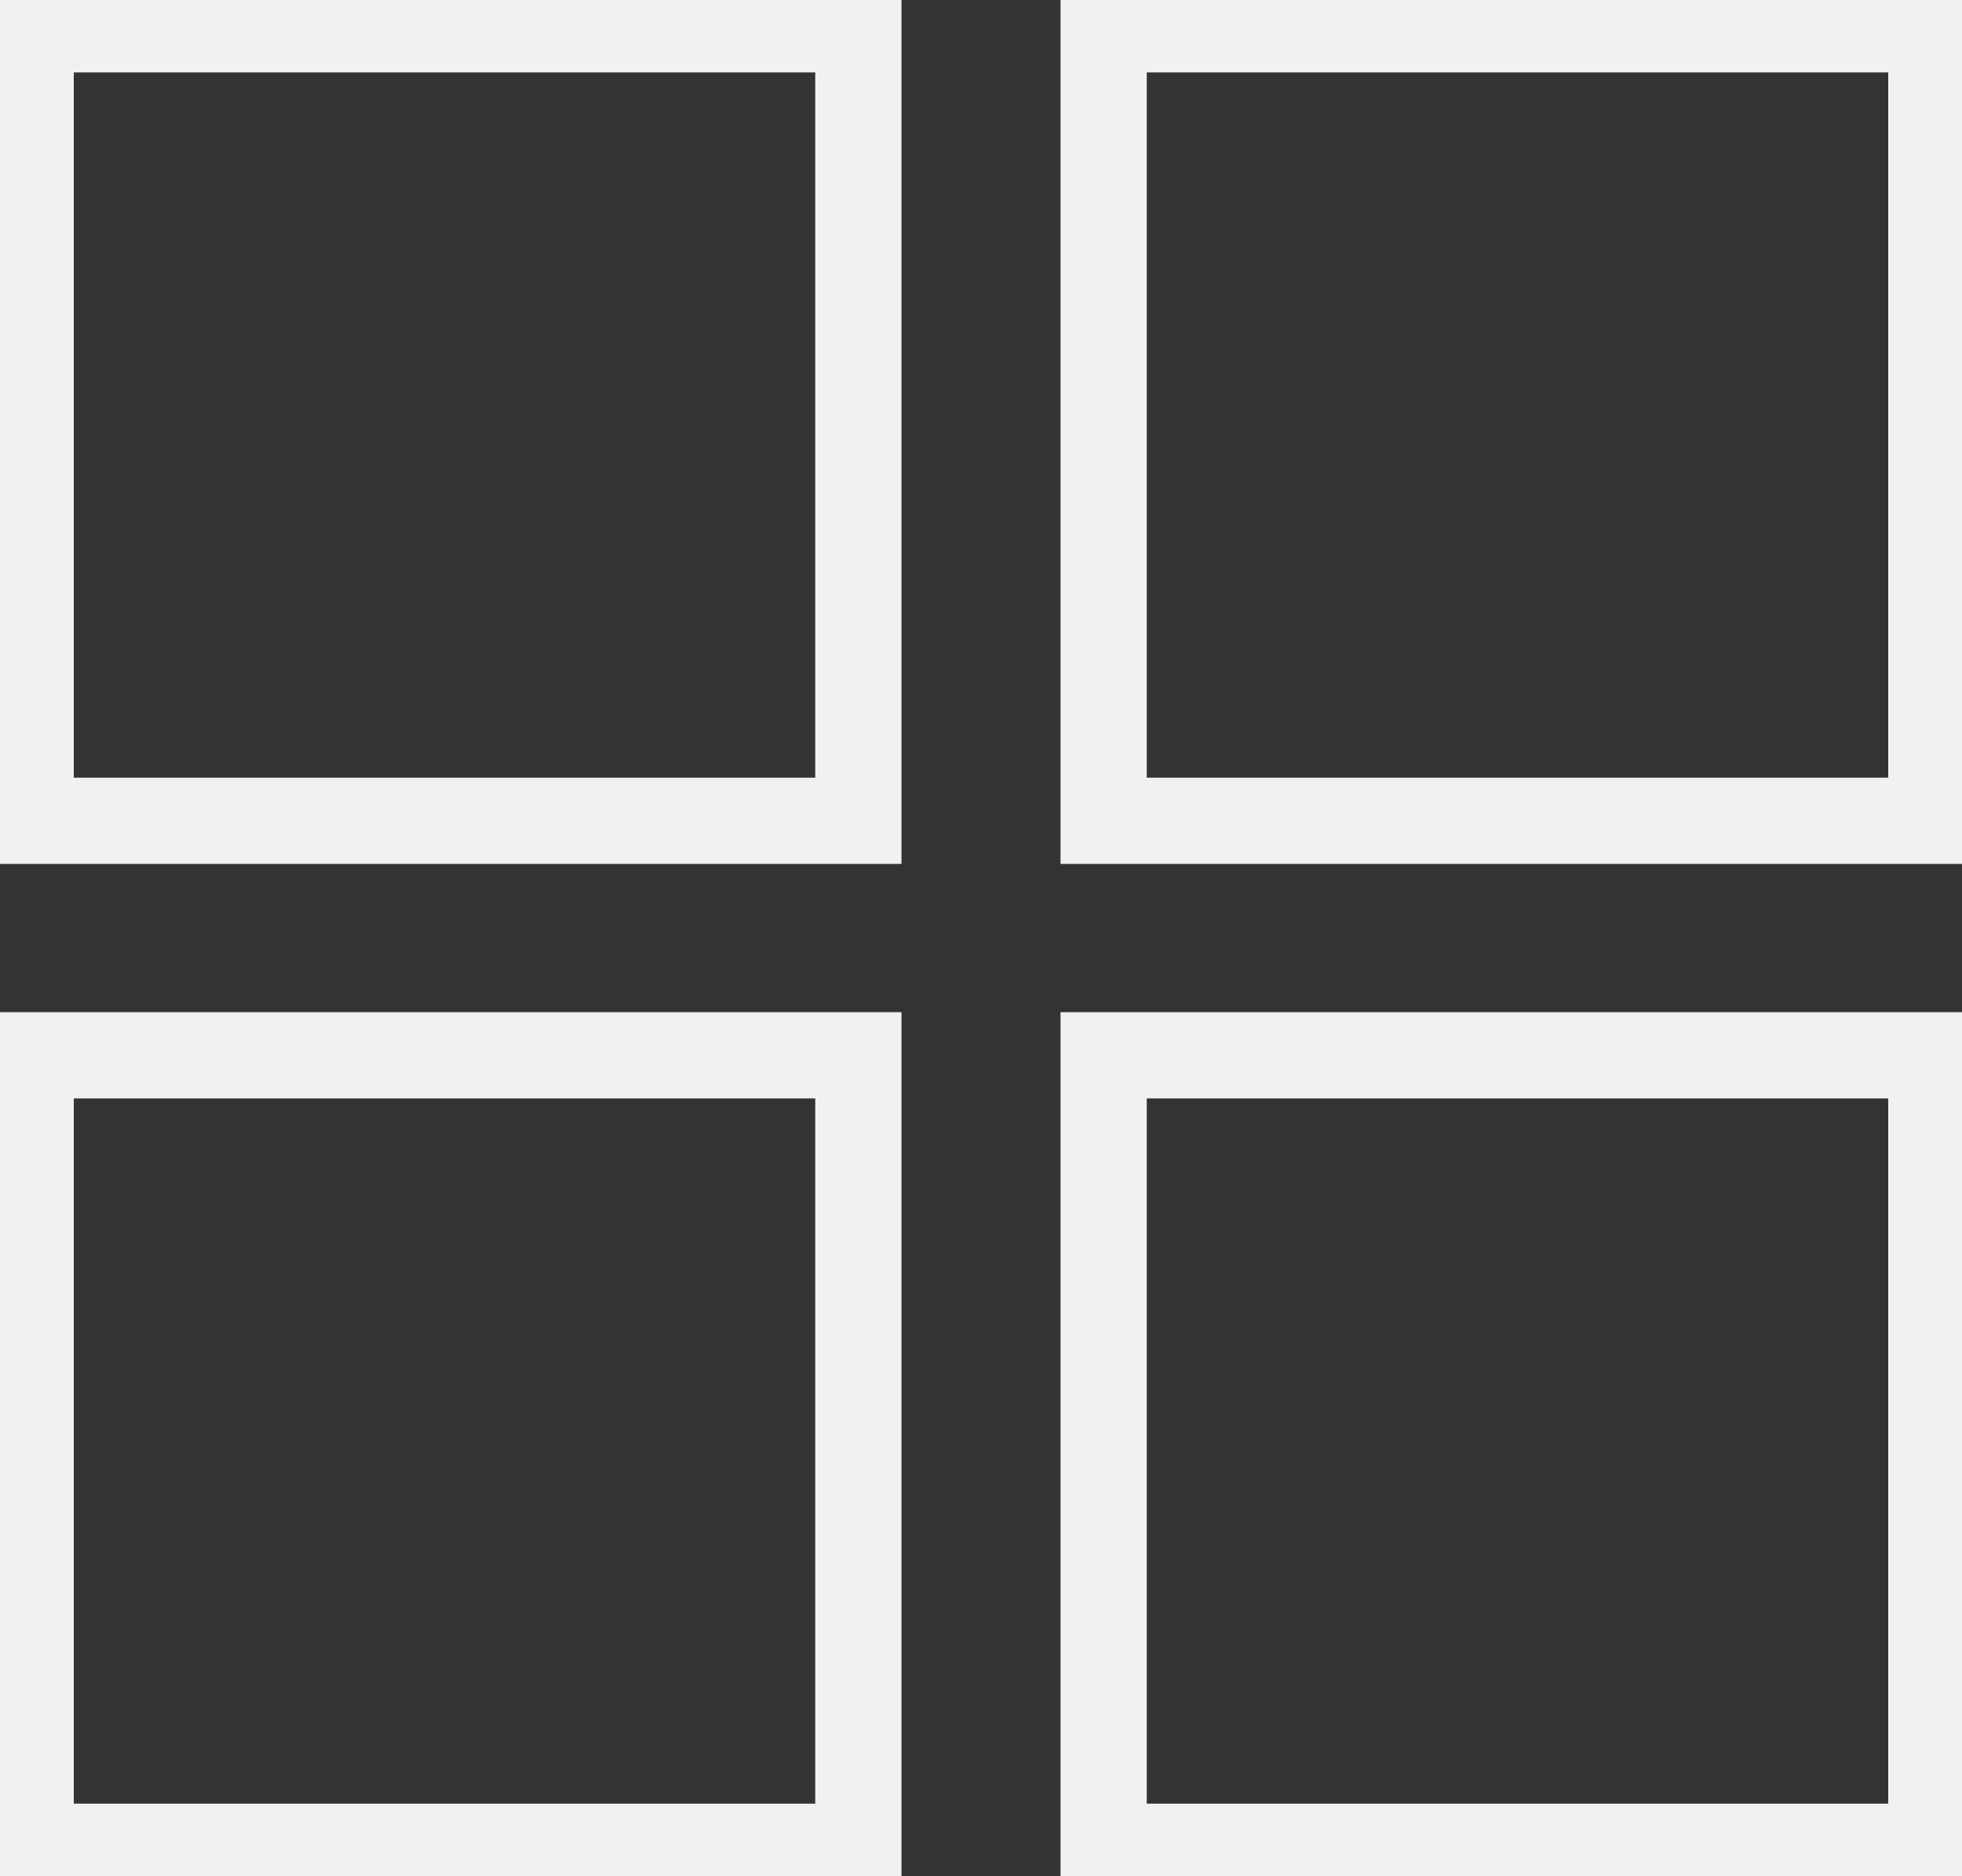 <?xml version="1.0" encoding="UTF-8"?> <svg xmlns="http://www.w3.org/2000/svg" width="91" height="87" viewBox="0 0 91 87" fill="none"><rect x="0" y="0" width="91" height="87" fill="#333333" stroke="none"/><g clip-path="url(#clip0_18_578)"><path d="M39.812 1.359H1.422V38.062H39.812V1.359Z" stroke="#F1F1F1" stroke-width="4" stroke-miterlimit="10"></path><path d="M89.578 1.359H51.188V38.062H89.578V1.359Z" stroke="#F1F1F1" stroke-width="4" stroke-miterlimit="10"></path><path d="M39.812 48.938H1.422V85.641H39.812V48.938Z" stroke="#F1F1F1" stroke-width="4" stroke-miterlimit="10"></path><path d="M89.578 48.938H51.188V85.641H89.578V48.938Z" stroke="#F1F1F1" stroke-width="4" stroke-miterlimit="10"></path></g><defs><clipPath id="clip0_18_578"><rect width="91" height="87" fill="white"></rect></clipPath></defs></svg> 